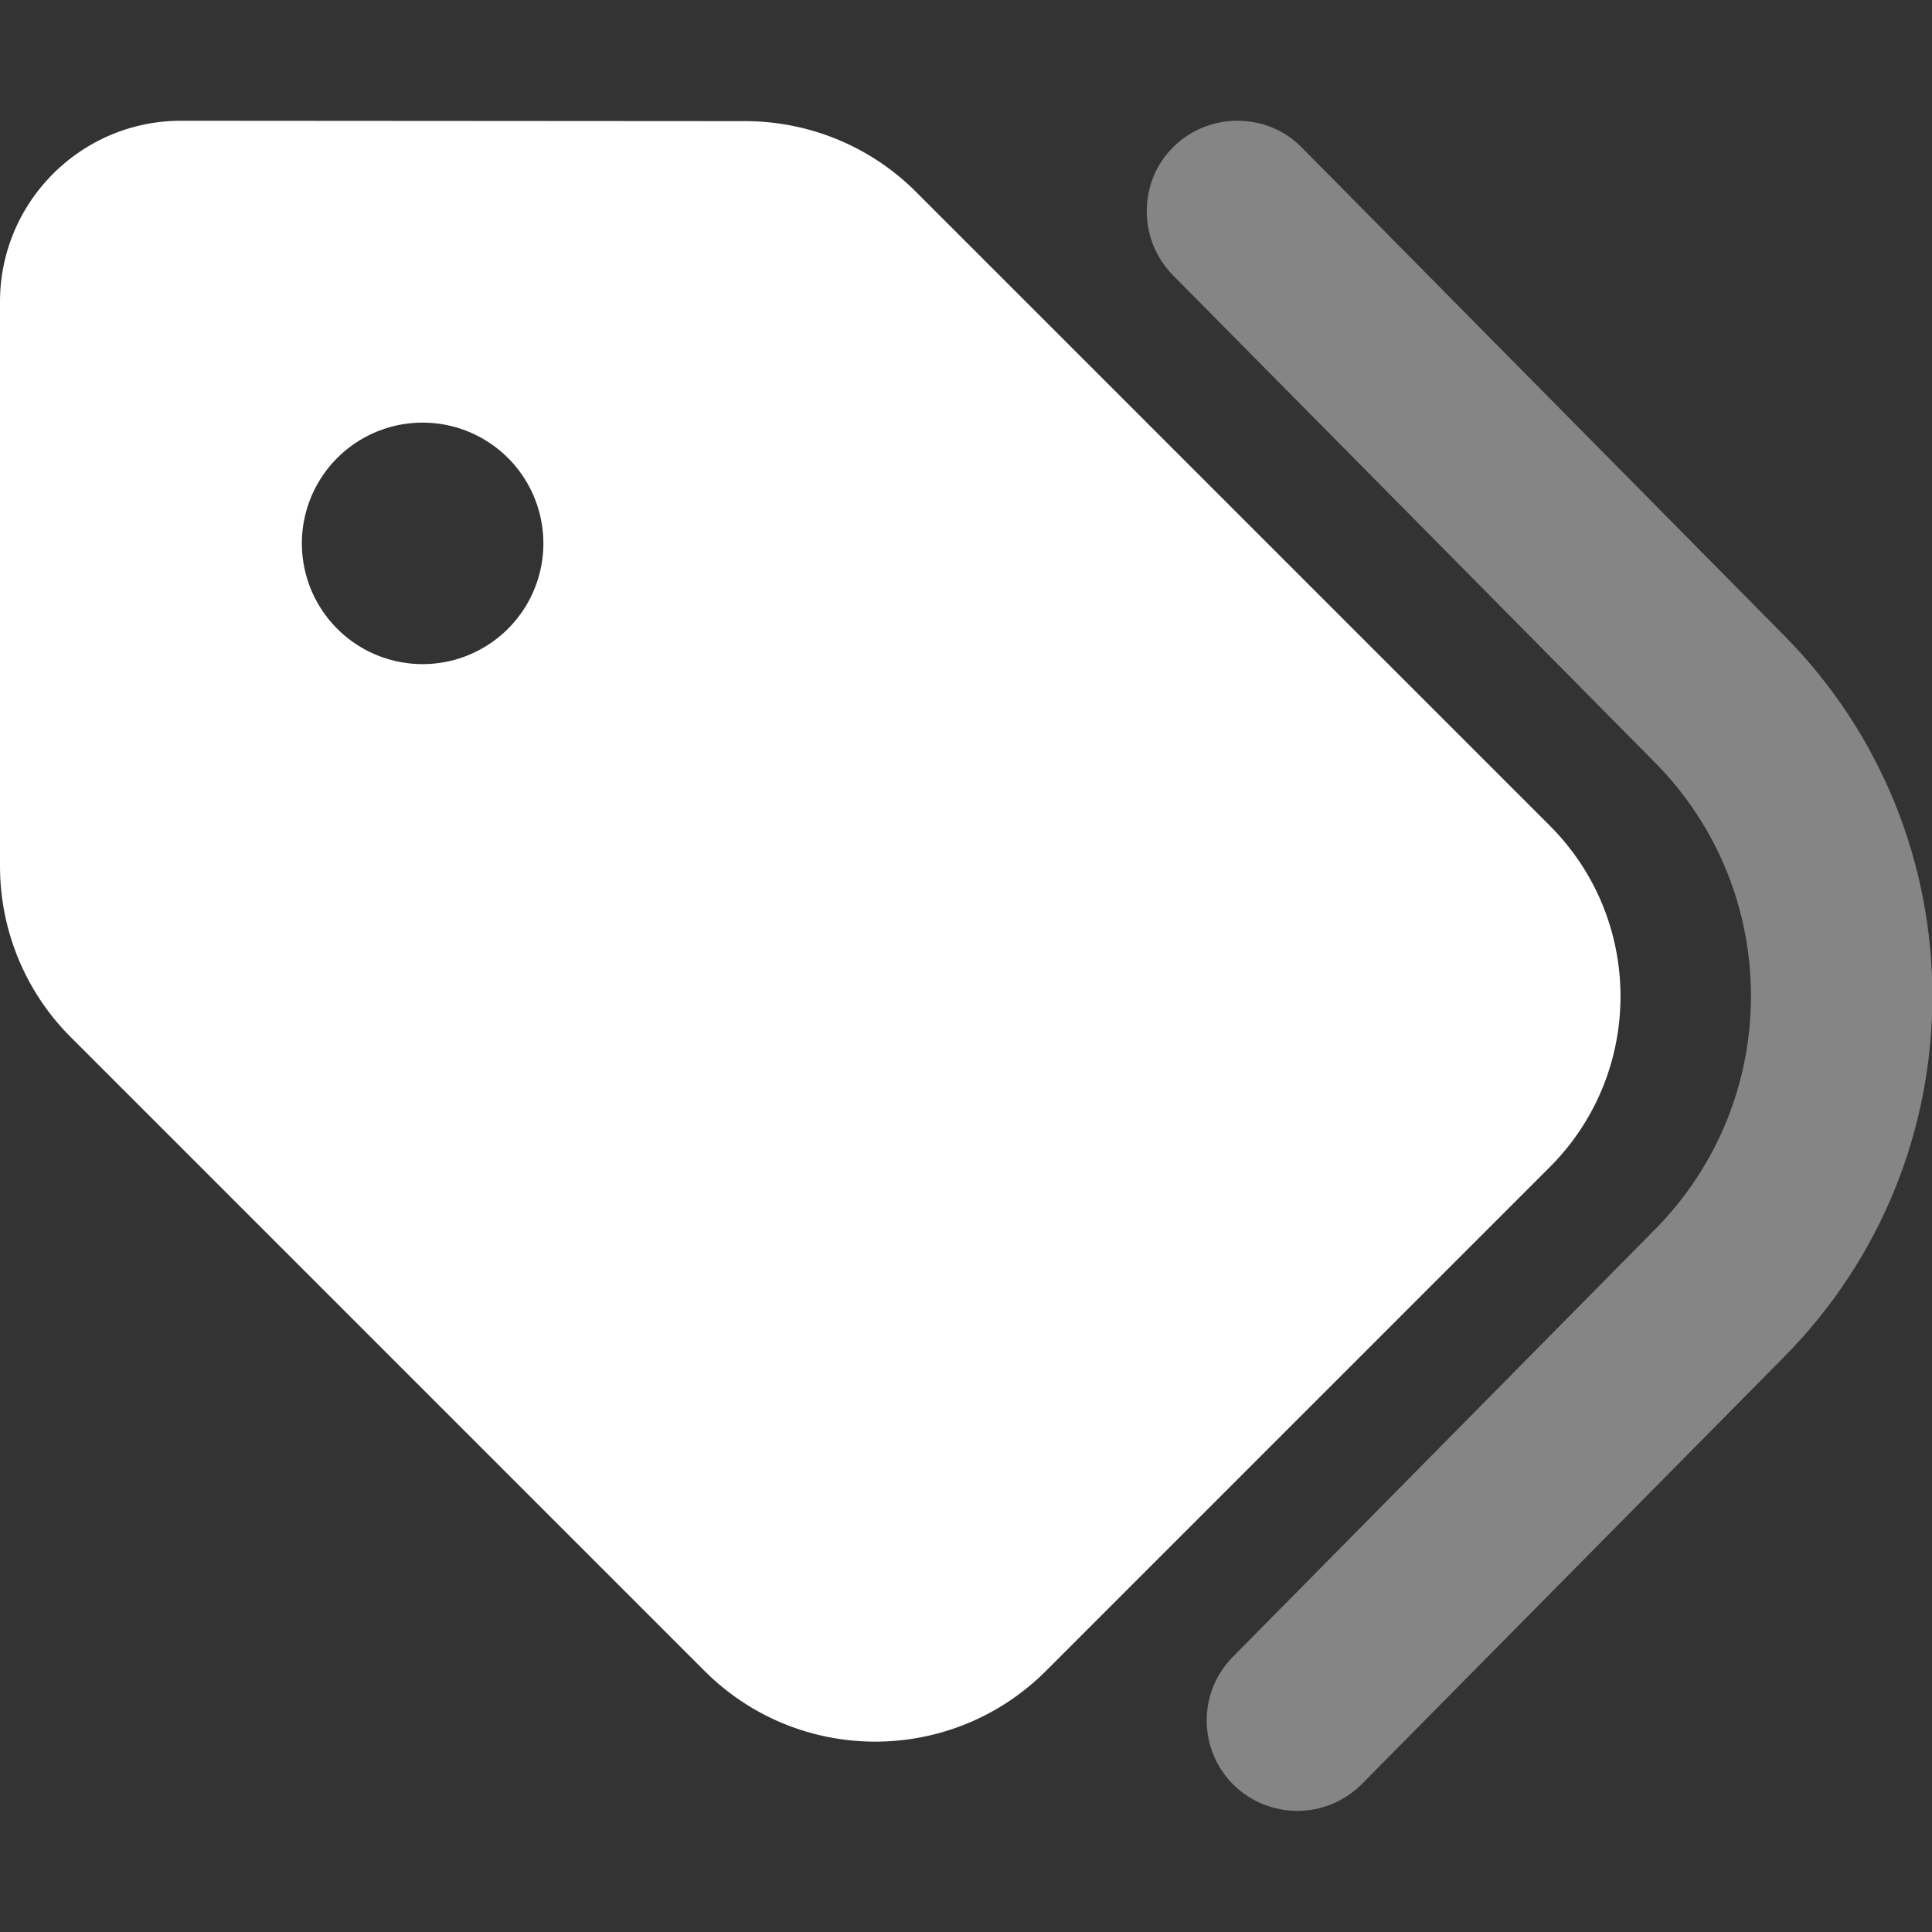 <svg viewBox="0 0 512 512" xmlns="http://www.w3.org/2000/svg"><rect x="0" y="0" width="512" height="512" fill="#333333" stroke="none"/><path d="M303.9 56c0 6.1 2.3 12.2 6.9 16.9L438.6 202.1c33.9 34.3 33.9 89.4 0 123.7L326.7 439.1c-9.3 9.4-9.2 24.6 .2 33.9c4.7 4.6 10.8 6.9 16.9 6.9c6.2 0 12.4-2.4 17.1-7.1L472.8 359.6c26.2-26.5 39.3-61 39.3-95.6s-13.1-69.1-39.3-95.6L345 39.1c-4.7-4.8-10.9-7.1-17.1-7.1c-6.1 0-12.2 2.3-16.9 6.9c-4.8 4.7-7.1 10.9-7.1 17.1z" opacity=".4" fill="#FFFFFF"></path><path d="M0 80L0 229.5c0 17 6.7 33.3 18.7 45.3l168 168c25 25 65.5 25 90.5 0L410.7 309.3c25-25 25-65.5 0-90.5l-168-168c-12-12-28.3-18.7-45.3-18.7L48 32C21.5 32 0 53.5 0 80zm112 32a32 32 0 1 1 0 64 32 32 0 1 1 0-64z" fill="#FFFFFF"></path></svg>